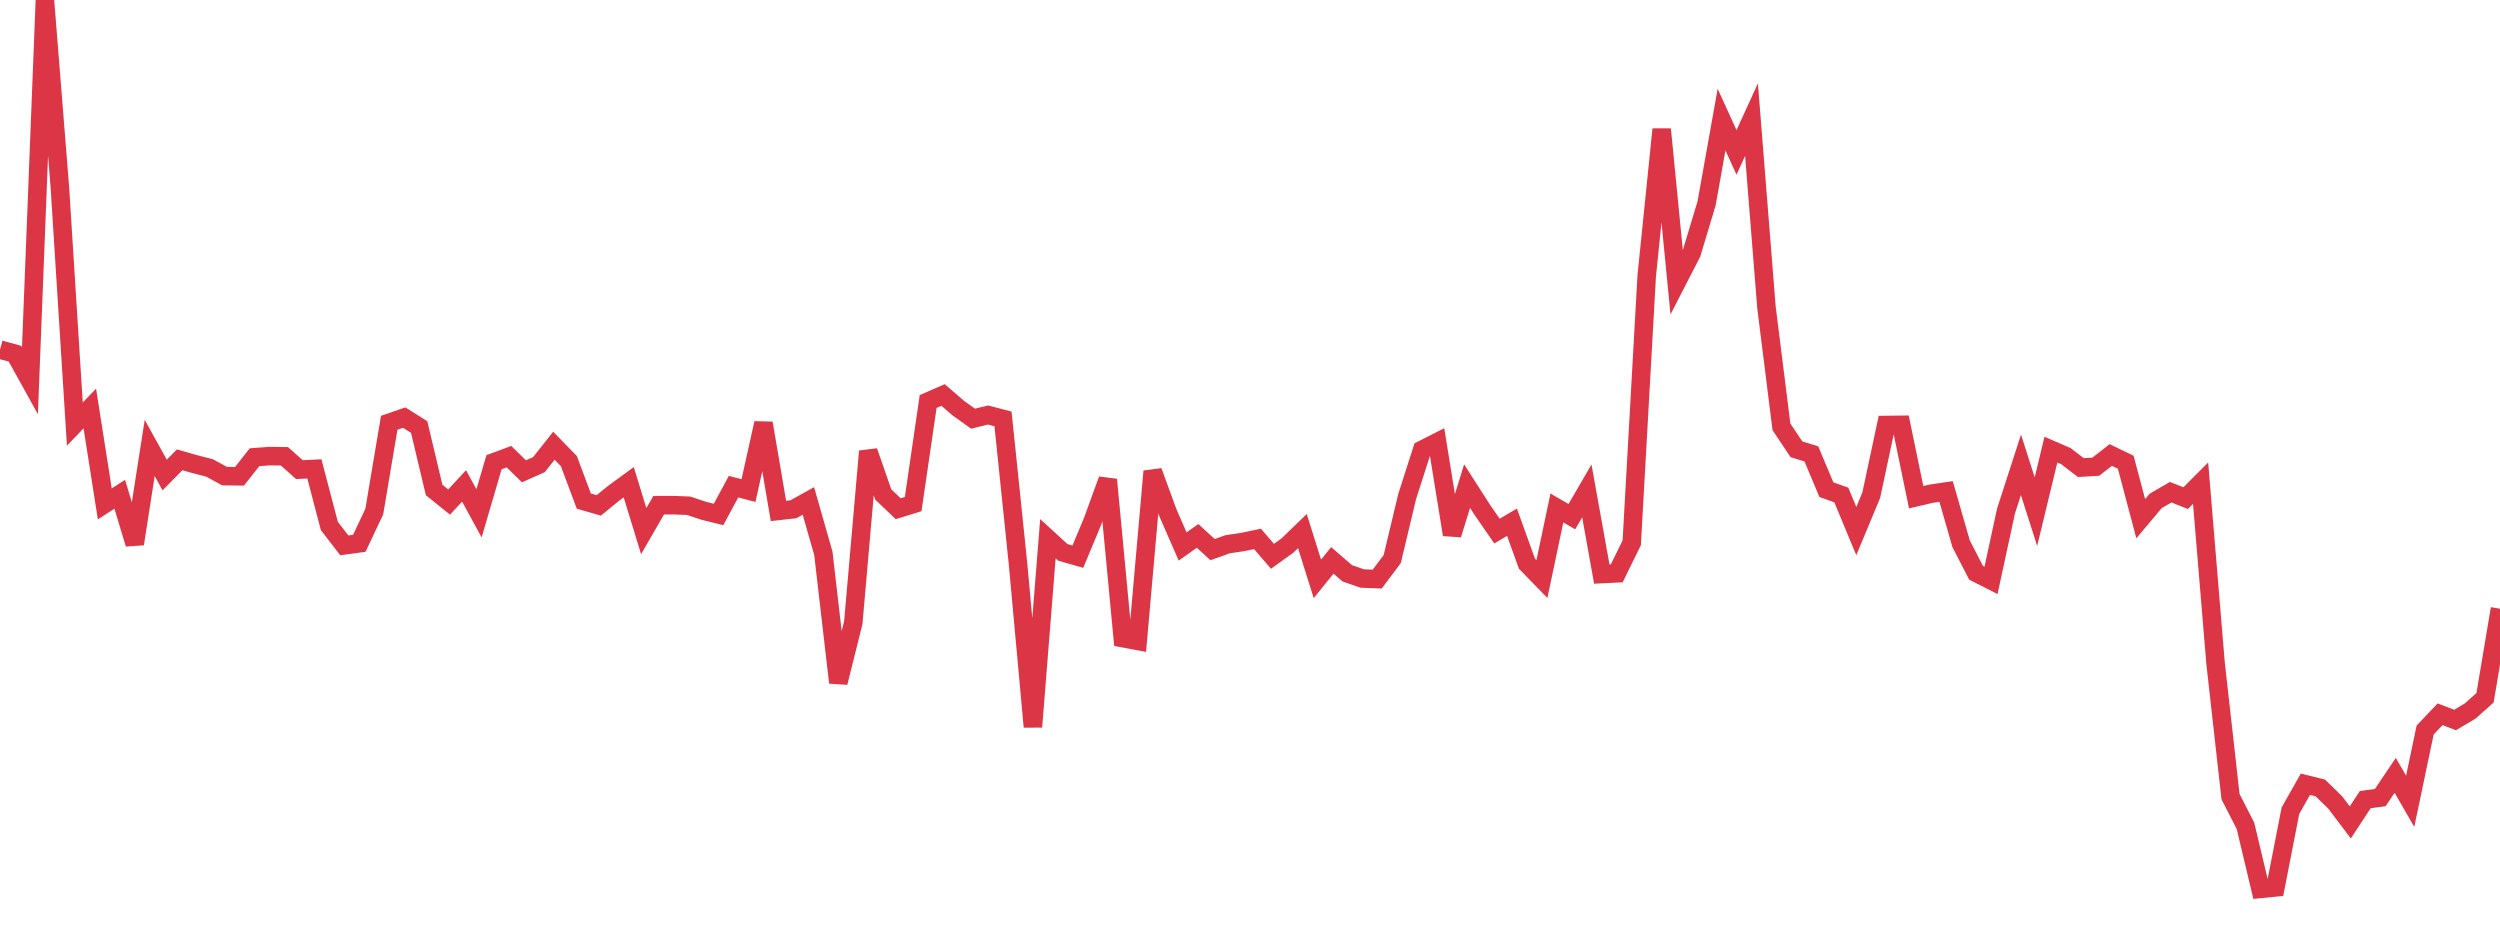 <?xml version="1.0" standalone="no"?>
<!DOCTYPE svg PUBLIC "-//W3C//DTD SVG 1.1//EN" "http://www.w3.org/Graphics/SVG/1.1/DTD/svg11.dtd">
<svg width="135" height="50" viewBox="0 0 135 50" preserveAspectRatio="none" class="sparkline" xmlns="http://www.w3.org/2000/svg"
xmlns:xlink="http://www.w3.org/1999/xlink"><path  class="sparkline--line" d="M 0 18.88 L 0 18.88 L 0.808 19.1 L 1.617 20.56 L 2.425 0 L 3.234 10.13 L 4.042 22.9 L 4.85 22.06 L 5.659 27.21 L 6.467 26.69 L 7.275 29.37 L 8.084 24.19 L 8.892 25.65 L 9.701 24.83 L 10.509 25.06 L 11.317 25.27 L 12.126 25.71 L 12.934 25.72 L 13.743 24.69 L 14.551 24.63 L 15.359 24.64 L 16.168 25.36 L 16.976 25.32 L 17.784 28.4 L 18.593 29.45 L 19.401 29.34 L 20.21 27.63 L 21.018 22.83 L 21.826 22.55 L 22.635 23.06 L 23.443 26.46 L 24.251 27.11 L 25.06 26.24 L 25.868 27.72 L 26.677 24.96 L 27.485 24.66 L 28.293 25.45 L 29.102 25.09 L 29.91 24.07 L 30.719 24.9 L 31.527 27.06 L 32.335 27.29 L 33.144 26.63 L 33.952 26.04 L 34.76 28.68 L 35.569 27.28 L 36.377 27.28 L 37.186 27.31 L 37.994 27.58 L 38.802 27.78 L 39.611 26.28 L 40.419 26.49 L 41.228 22.85 L 42.036 27.59 L 42.844 27.5 L 43.653 27.05 L 44.461 29.88 L 45.269 36.86 L 46.078 33.62 L 46.886 24.37 L 47.695 26.7 L 48.503 27.47 L 49.311 27.22 L 50.12 21.68 L 50.928 21.33 L 51.737 22.03 L 52.545 22.61 L 53.353 22.41 L 54.162 22.62 L 54.97 30.41 L 55.778 39.25 L 56.587 29.09 L 57.395 29.83 L 58.204 30.06 L 59.012 28.12 L 59.82 25.9 L 60.629 34.46 L 61.437 34.61 L 62.246 25.45 L 63.054 27.66 L 63.862 29.51 L 64.671 28.94 L 65.479 29.68 L 66.287 29.39 L 67.096 29.27 L 67.904 29.1 L 68.713 30.04 L 69.521 29.46 L 70.329 28.68 L 71.138 31.26 L 71.946 30.26 L 72.754 30.96 L 73.563 31.24 L 74.371 31.27 L 75.18 30.19 L 75.988 26.81 L 76.796 24.29 L 77.605 23.88 L 78.413 28.87 L 79.222 26.25 L 80.03 27.51 L 80.838 28.68 L 81.647 28.2 L 82.455 30.44 L 83.263 31.27 L 84.072 27.43 L 84.88 27.9 L 85.689 26.51 L 86.497 31 L 87.305 30.96 L 88.114 29.31 L 88.922 14.91 L 89.731 6.98 L 90.539 15.24 L 91.347 13.67 L 92.156 10.98 L 92.964 6.46 L 93.772 8.23 L 94.581 6.46 L 95.389 16.6 L 96.198 23.05 L 97.006 24.26 L 97.814 24.51 L 98.623 26.44 L 99.431 26.73 L 100.24 28.68 L 101.048 26.74 L 101.856 22.95 L 102.665 22.94 L 103.473 26.85 L 104.281 26.66 L 105.09 26.54 L 105.898 29.36 L 106.707 30.93 L 107.515 31.34 L 108.323 27.6 L 109.132 25.1 L 109.94 27.63 L 110.749 24.28 L 111.557 24.63 L 112.365 25.25 L 113.174 25.2 L 113.982 24.57 L 114.79 24.96 L 115.599 28.01 L 116.407 27.05 L 117.216 26.58 L 118.024 26.9 L 118.832 26.09 L 119.641 35.82 L 120.449 43.02 L 121.257 44.6 L 122.066 48 L 122.874 47.92 L 123.683 43.78 L 124.491 42.35 L 125.299 42.55 L 126.108 43.34 L 126.916 44.41 L 127.725 43.18 L 128.533 43.07 L 129.341 41.87 L 130.15 43.27 L 130.958 39.42 L 131.766 38.57 L 132.575 38.88 L 133.383 38.4 L 134.192 37.68 L 135 32.87" fill="none" stroke-width="1" stroke="#dc3545"></path></svg>